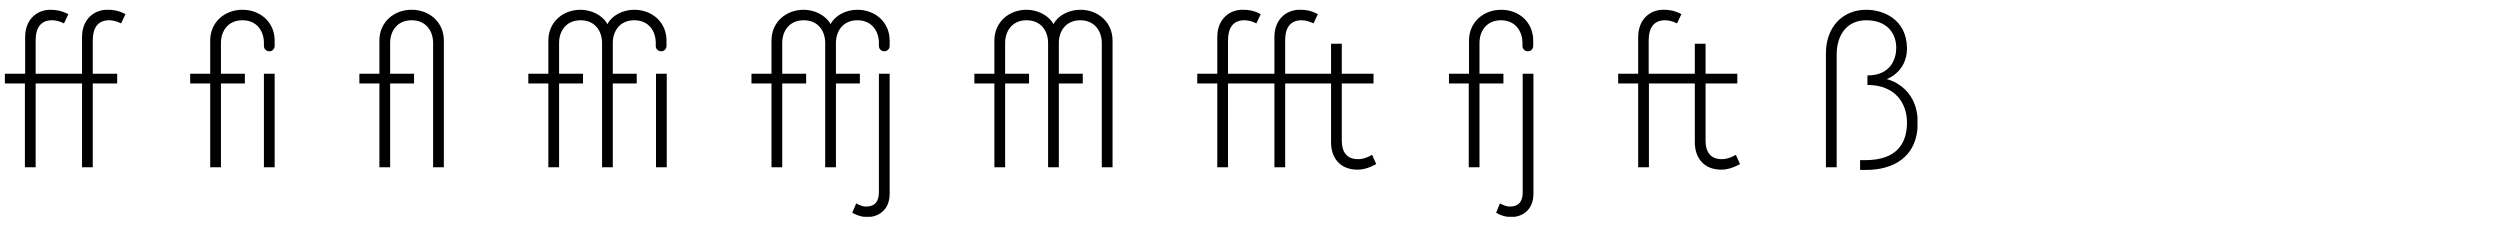 <?xml version="1.0" encoding="UTF-8"?>
<svg xmlns="http://www.w3.org/2000/svg" xmlns:xlink="http://www.w3.org/1999/xlink" version="1.1" id="Layer_1" x="0px" y="0px" viewBox="0 0 1024 98" style="enable-background:new 0 0 1024 98;" xml:space="preserve">
<style type="text/css">
	.st0{clip-path:url(#SVGID_00000052814354687679811310000003180890801086171563_);}
</style>
<g>
	<defs>
		<rect id="SVGID_1_" x="2" y="4" width="783.4" height="84.8"></rect>
	</defs>
	<clipPath id="SVGID_00000037672019668256403600000012736220030634969985_">
		<use xlink:href="#SVGID_1_" style="overflow:visible;"></use>
	</clipPath>
	<path style="clip-path:url(#SVGID_00000037672019668256403600000012736220030634969985_);" d="M747.9,68.5h4.4V22.3   c0-7.6,3.9-14,12.1-14c8.7,0,12.3,5.5,12.3,11.3c0,4.3-2.1,11.3-11.8,11.3v3.9c11.4,0,16.2,7.5,16.2,15.4s-3.6,15.4-17.1,15.4h-2.1   v4h2.5c10.4,0,21.1-4.7,21.1-19.4c0-15.1-12.7-17.8-12.7-17.8s8.3-2.8,8.3-12.6C781,7.8,771.3,4,764.4,4c-9.7,0-16.5,7.1-16.5,17.8   V68.5z M675.3,30.2V16.5c0-4.7,1.8-8.2,6.7-8.2c2.6,0,4.9,1.3,4.9,1.3l1.8-3.8c-3-1.6-5.2-1.8-7.5-1.8C676.1,4,671,7.7,671,15.2v15   h-8.2v4h8.2v34.3h4.4V34.2h18.8v24.1c0,6.3,3.6,11.2,10.9,11.2c3.9,0,7.6-2.3,7.6-2.3l-1.7-3.8c0,0-2.7,1.8-5.7,1.8   c-5,0-6.7-3.4-6.7-7.5V34.2h13v-4h-13V17.9h-4.4v12.3H675.3z M612.8,87.1c0,0,2.6,1.8,6.2,1.8c4.2,0,9.1-2.6,9.1-9.6V30.2h-4.4   v48.4c0,5.5-3.2,6-5.4,6c-1.8,0-3.9-1.3-3.9-1.3L612.8,87.1z M593.4,34.2h8.2v34.3h4.4V34.2h9.8v-4H606V17.6c0-4.9,2.9-9.3,8.8-9.3   s8.8,4.5,8.8,9.3v1.2c0,1.3,1,2.2,2.2,2.2c1.2,0,2.2-0.9,2.2-2.2v-2.2C628,9.1,622.2,4,614.9,4c-7.3,0-13.2,5.1-13.2,12.6v13.6   h-8.2V34.2z M503,16.5c0-4.7,1.8-8.2,6.7-8.2c2.6,0,4.9,1.3,4.9,1.3l1.8-3.8c-3-1.6-5.2-1.8-7.5-1.8c-5.2,0-10.3,3.7-10.3,11.2v15   h-8.2v4h8.2v34.3h4.4V34.2h19v34.3h4.4V34.2h18.8v24.1c0,6.3,3.6,11.2,10.9,11.2c3.9,0,7.6-2.3,7.6-2.3l-1.7-3.8   c0,0-2.7,1.8-5.7,1.8c-5,0-6.7-3.4-6.7-7.5V34.2h13v-4h-13V17.9h-4.4v12.3h-18.8V16.5c0-4.7,1.8-8.2,6.7-8.2c2.6,0,4.9,1.3,4.9,1.3   l1.8-3.8c-3-1.6-5.2-1.8-7.5-1.8c-5.2,0-10.3,3.7-10.3,11.2v15h-19V16.5z M399.1,34.2h8.2v34.3h4.4V34.2h9.8v-4h-9.8V17.6   c0-4.9,2.9-9.3,8.8-9.3c6,0,8.8,4.5,8.8,9.3v50.9h4.4V34.2h9.8v-4h-9.8V17.6c0-4.9,2.9-9.3,8.8-9.3s8.8,4.5,8.8,9.3v50.9h4.4V16.6   c0-7.5-5.9-12.6-13.2-12.6c-4.8,0-9.2,2.4-11,5.9c-2-3.7-6.6-5.9-11-5.9c-7.3,0-13.2,5.1-13.2,12.6v13.6h-8.2V34.2z M307.8,34.2   h8.2v34.3h4.4V34.2h9.8v-4h-9.8V17.6c0-4.9,2.9-9.3,8.8-9.3c6,0,8.8,4.5,8.8,9.3v50.9h4.4V34.2h9.8v-4h-9.8V17.6   c0-4.9,2.9-9.3,8.8-9.3s8.8,4.5,8.8,9.3v1.2c0,1.3,1,2.2,2.2,2.2s2.2-0.9,2.2-2.2v-2.2c0-7.5-5.9-12.6-13.2-12.6   c-4.8,0-9.2,2.4-11,5.9c-2-3.7-6.6-5.9-11-5.9C321.9,4,316,9.1,316,16.6v13.6h-8.2V34.2z M349.1,87.1c0,0,2.6,1.8,6.2,1.8   c4.2,0,9.1-2.6,9.1-9.6V30.2H360v48.4c0,5.5-3.2,6-5.4,6c-1.8,0-3.9-1.3-3.9-1.3L349.1,87.1z M268.7,68.5h4.4V30.2h-4.4V68.5z    M216.4,34.2h8.2v34.3h4.4V34.2h9.8v-4H229V17.6c0-4.9,2.9-9.3,8.8-9.3c6,0,8.8,4.5,8.8,9.3v50.9h4.4V34.2h9.8v-4h-9.8V17.6   c0-4.9,2.9-9.3,8.8-9.3c6,0,8.8,4.5,8.8,9.3v1.2c0,1.3,1,2.2,2.2,2.2s2.2-0.9,2.2-2.2v-2.2c0-7.5-5.9-12.6-13.2-12.6   c-4.8,0-9.2,2.4-11,5.9c-2-3.7-6.6-5.9-11-5.9c-7.3,0-13.2,5.1-13.2,12.6v13.6h-8.2V34.2z M177.4,68.5h4.4V16.6   c0-7.5-5.9-12.6-13.2-12.6s-13.2,5.1-13.2,12.6v13.6h-8.2v4h8.2v34.3h4.4V34.2h9.8v-4h-9.8V17.6c0-4.9,2.9-9.3,8.8-9.3   c6,0,8.8,4.5,8.8,9.3V68.5z M108.1,68.5h4.4V30.2h-4.4V68.5z M77.9,34.2h8.2v34.3h4.4V34.2h9.8v-4h-9.8V17.6c0-4.9,2.9-9.3,8.8-9.3   c6,0,8.8,4.5,8.8,9.3v1.2c0,1.3,1,2.2,2.2,2.2c1.2,0,2.2-0.9,2.2-2.2v-2.2c0-7.5-5.9-12.6-13.2-12.6S86.1,9.1,86.1,16.6v13.6h-8.2   V34.2z M14.6,16.5c0-4.7,1.8-8.2,6.7-8.2c2.6,0,4.9,1.3,4.9,1.3L28,5.8C25,4.3,22.8,4,20.6,4c-5.2,0-10.3,3.7-10.3,11.2v15H2v4h8.2   v34.3h4.4V34.2h19v34.3H38V34.2H48v-4H38V16.5c0-4.7,1.8-8.2,6.7-8.2c2.6,0,4.9,1.3,4.9,1.3l1.8-3.8c-3-1.6-5.2-1.8-7.5-1.8   c-5.2,0-10.3,3.7-10.3,11.2v15h-19V16.5z"></path>
</g>
</svg>

